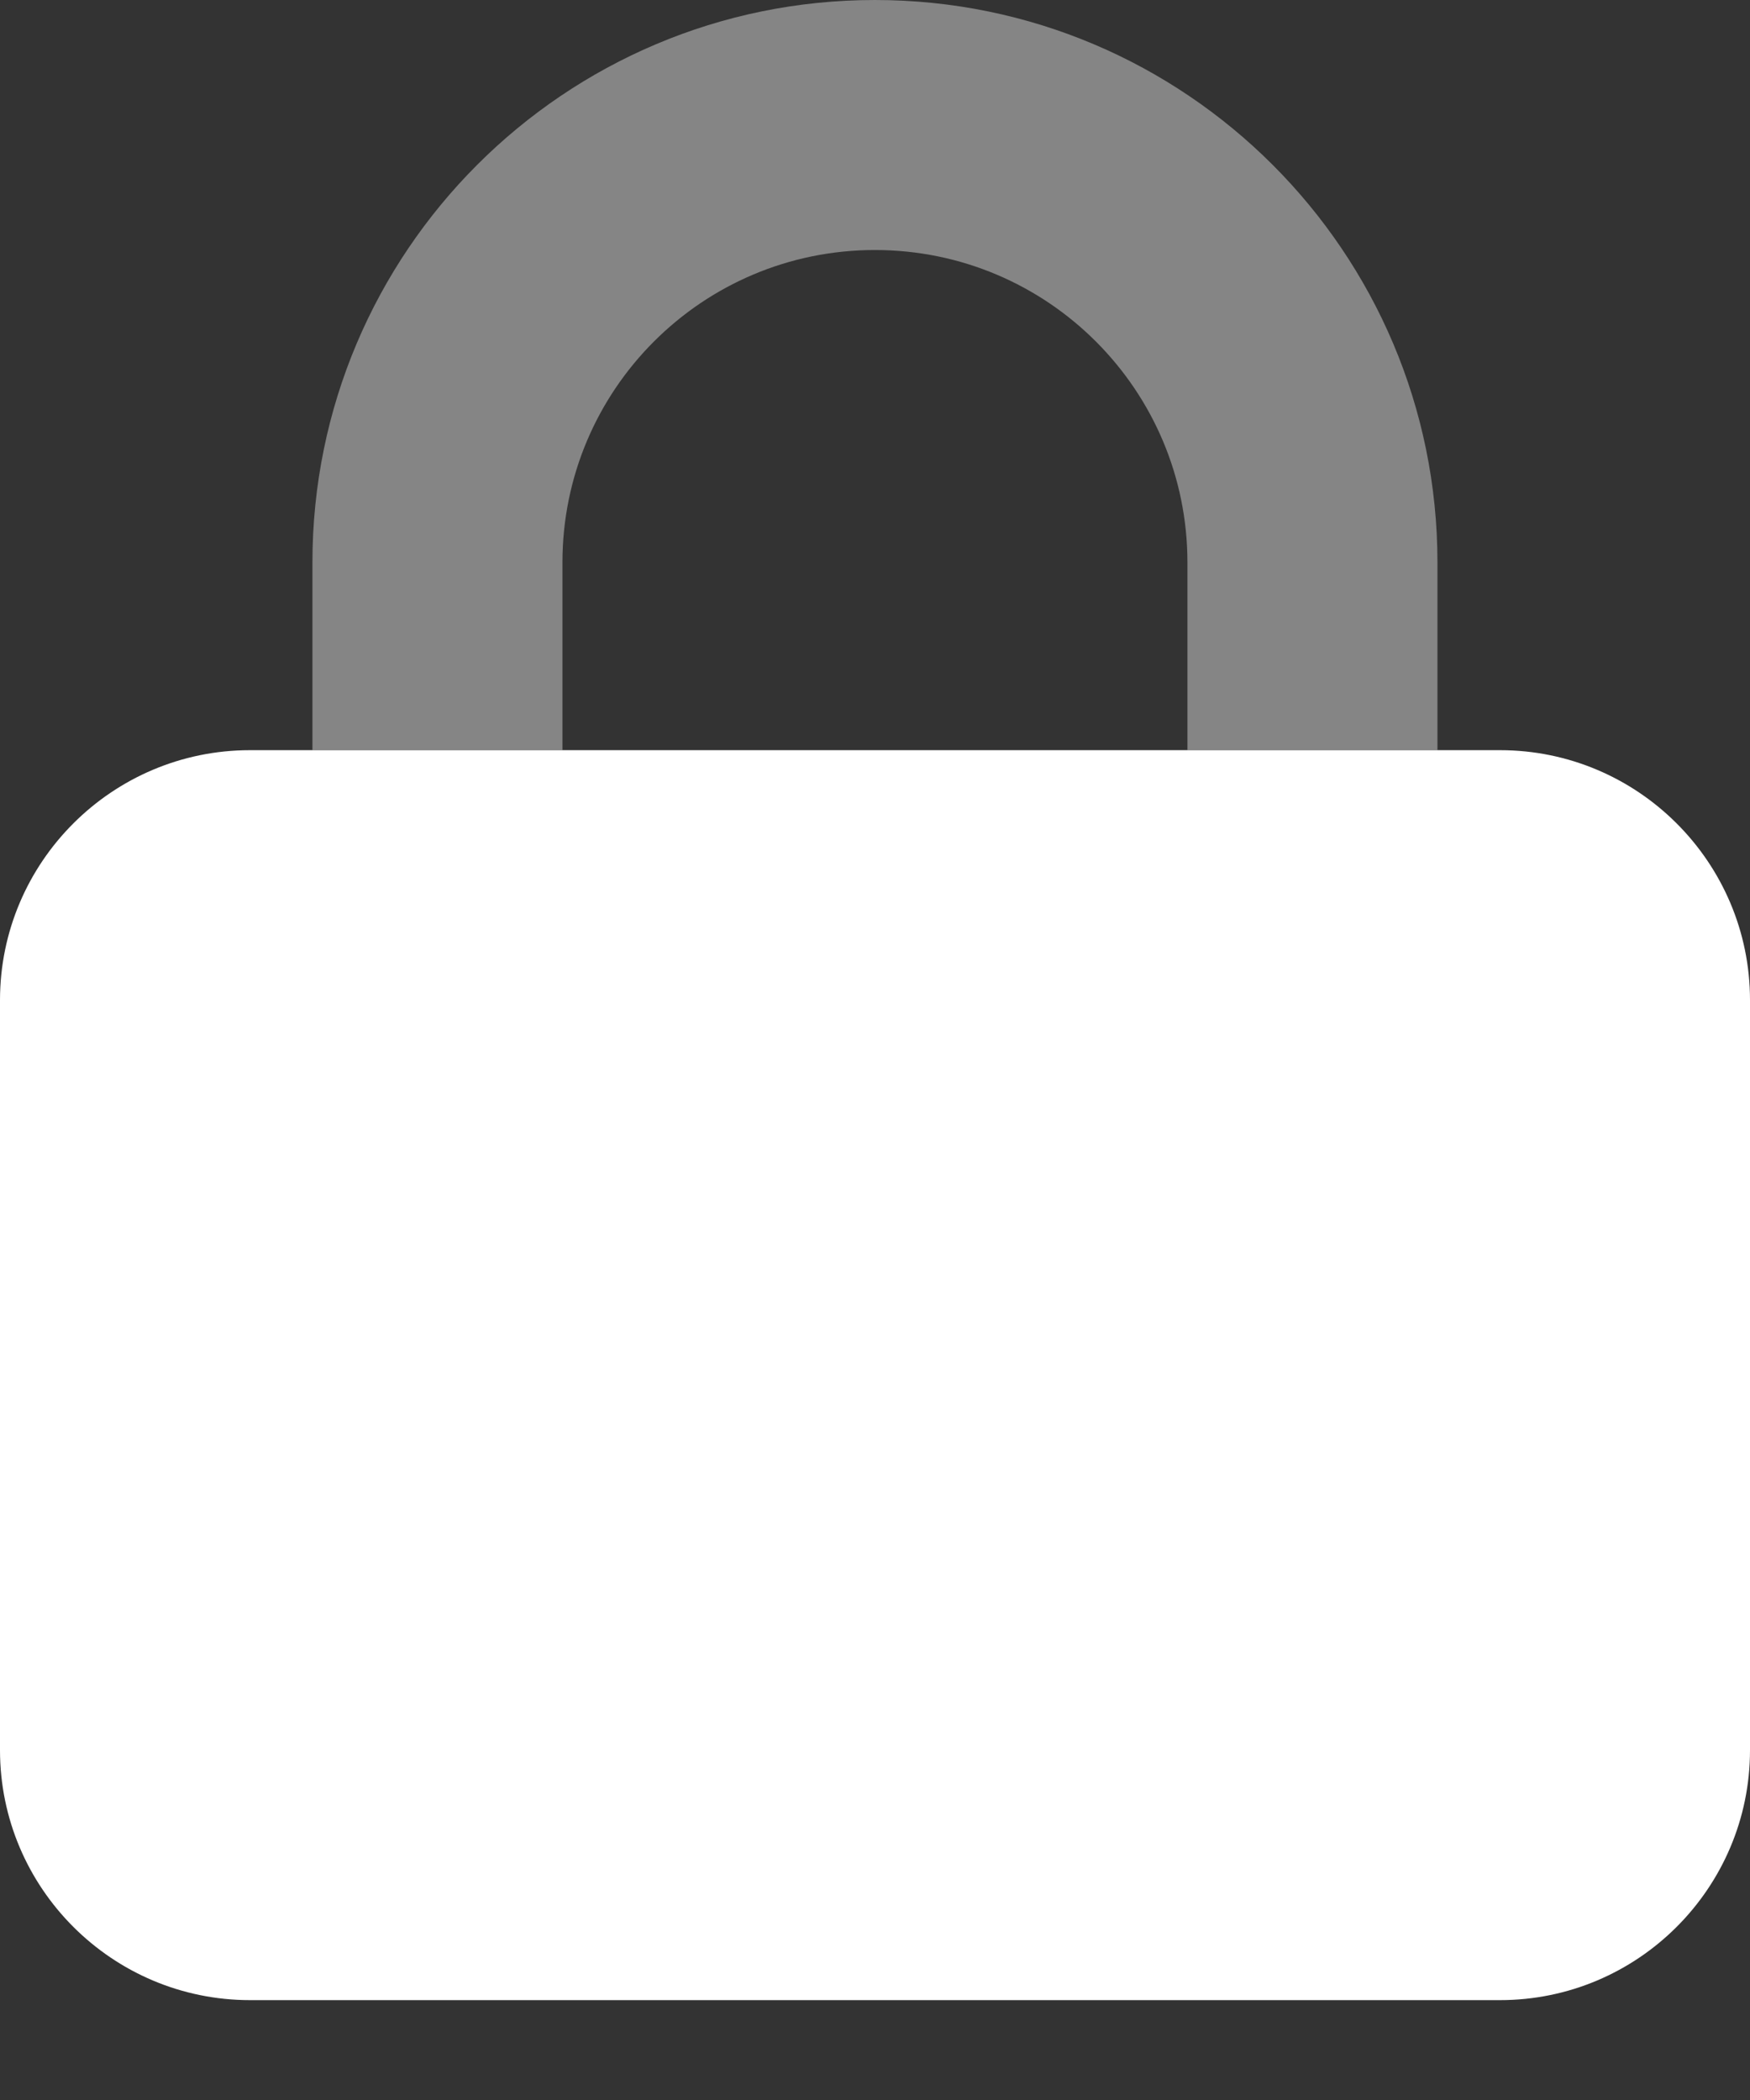 <svg width="15" height="18" viewBox="0 0 15 18" fill="none" xmlns="http://www.w3.org/2000/svg">
<rect x="0" y="0" width="15" height="18" fill="#333333" stroke="none"/>
<g id="lock-duotone-solid 1" clip-path="url(#clip0_6509_1332)">
<path id="Vector" opacity="0.4" d="M2.678 4.821V6.429H4.821V4.821C4.821 3.342 6.019 2.143 7.499 2.143C8.979 2.143 10.178 3.342 10.178 4.821V6.429H12.321V4.821C12.321 2.16 10.161 0 7.499 0C4.837 0 2.678 2.16 2.678 4.821Z" fill="white"/>
<path id="Vector_2" d="M0 8.573C0 7.391 0.961 6.43 2.143 6.43H12.857C14.039 6.43 15 7.391 15 8.573V15.001C15 16.183 14.039 17.144 12.857 17.144H2.143C0.961 17.144 0 16.183 0 15.001V8.573Z" fill="white"/>
</g>
<defs>
<clipPath id="clip0_6509_1332">
<rect width="15" height="17.143" fill="white"/>
</clipPath>
</defs>
</svg>

